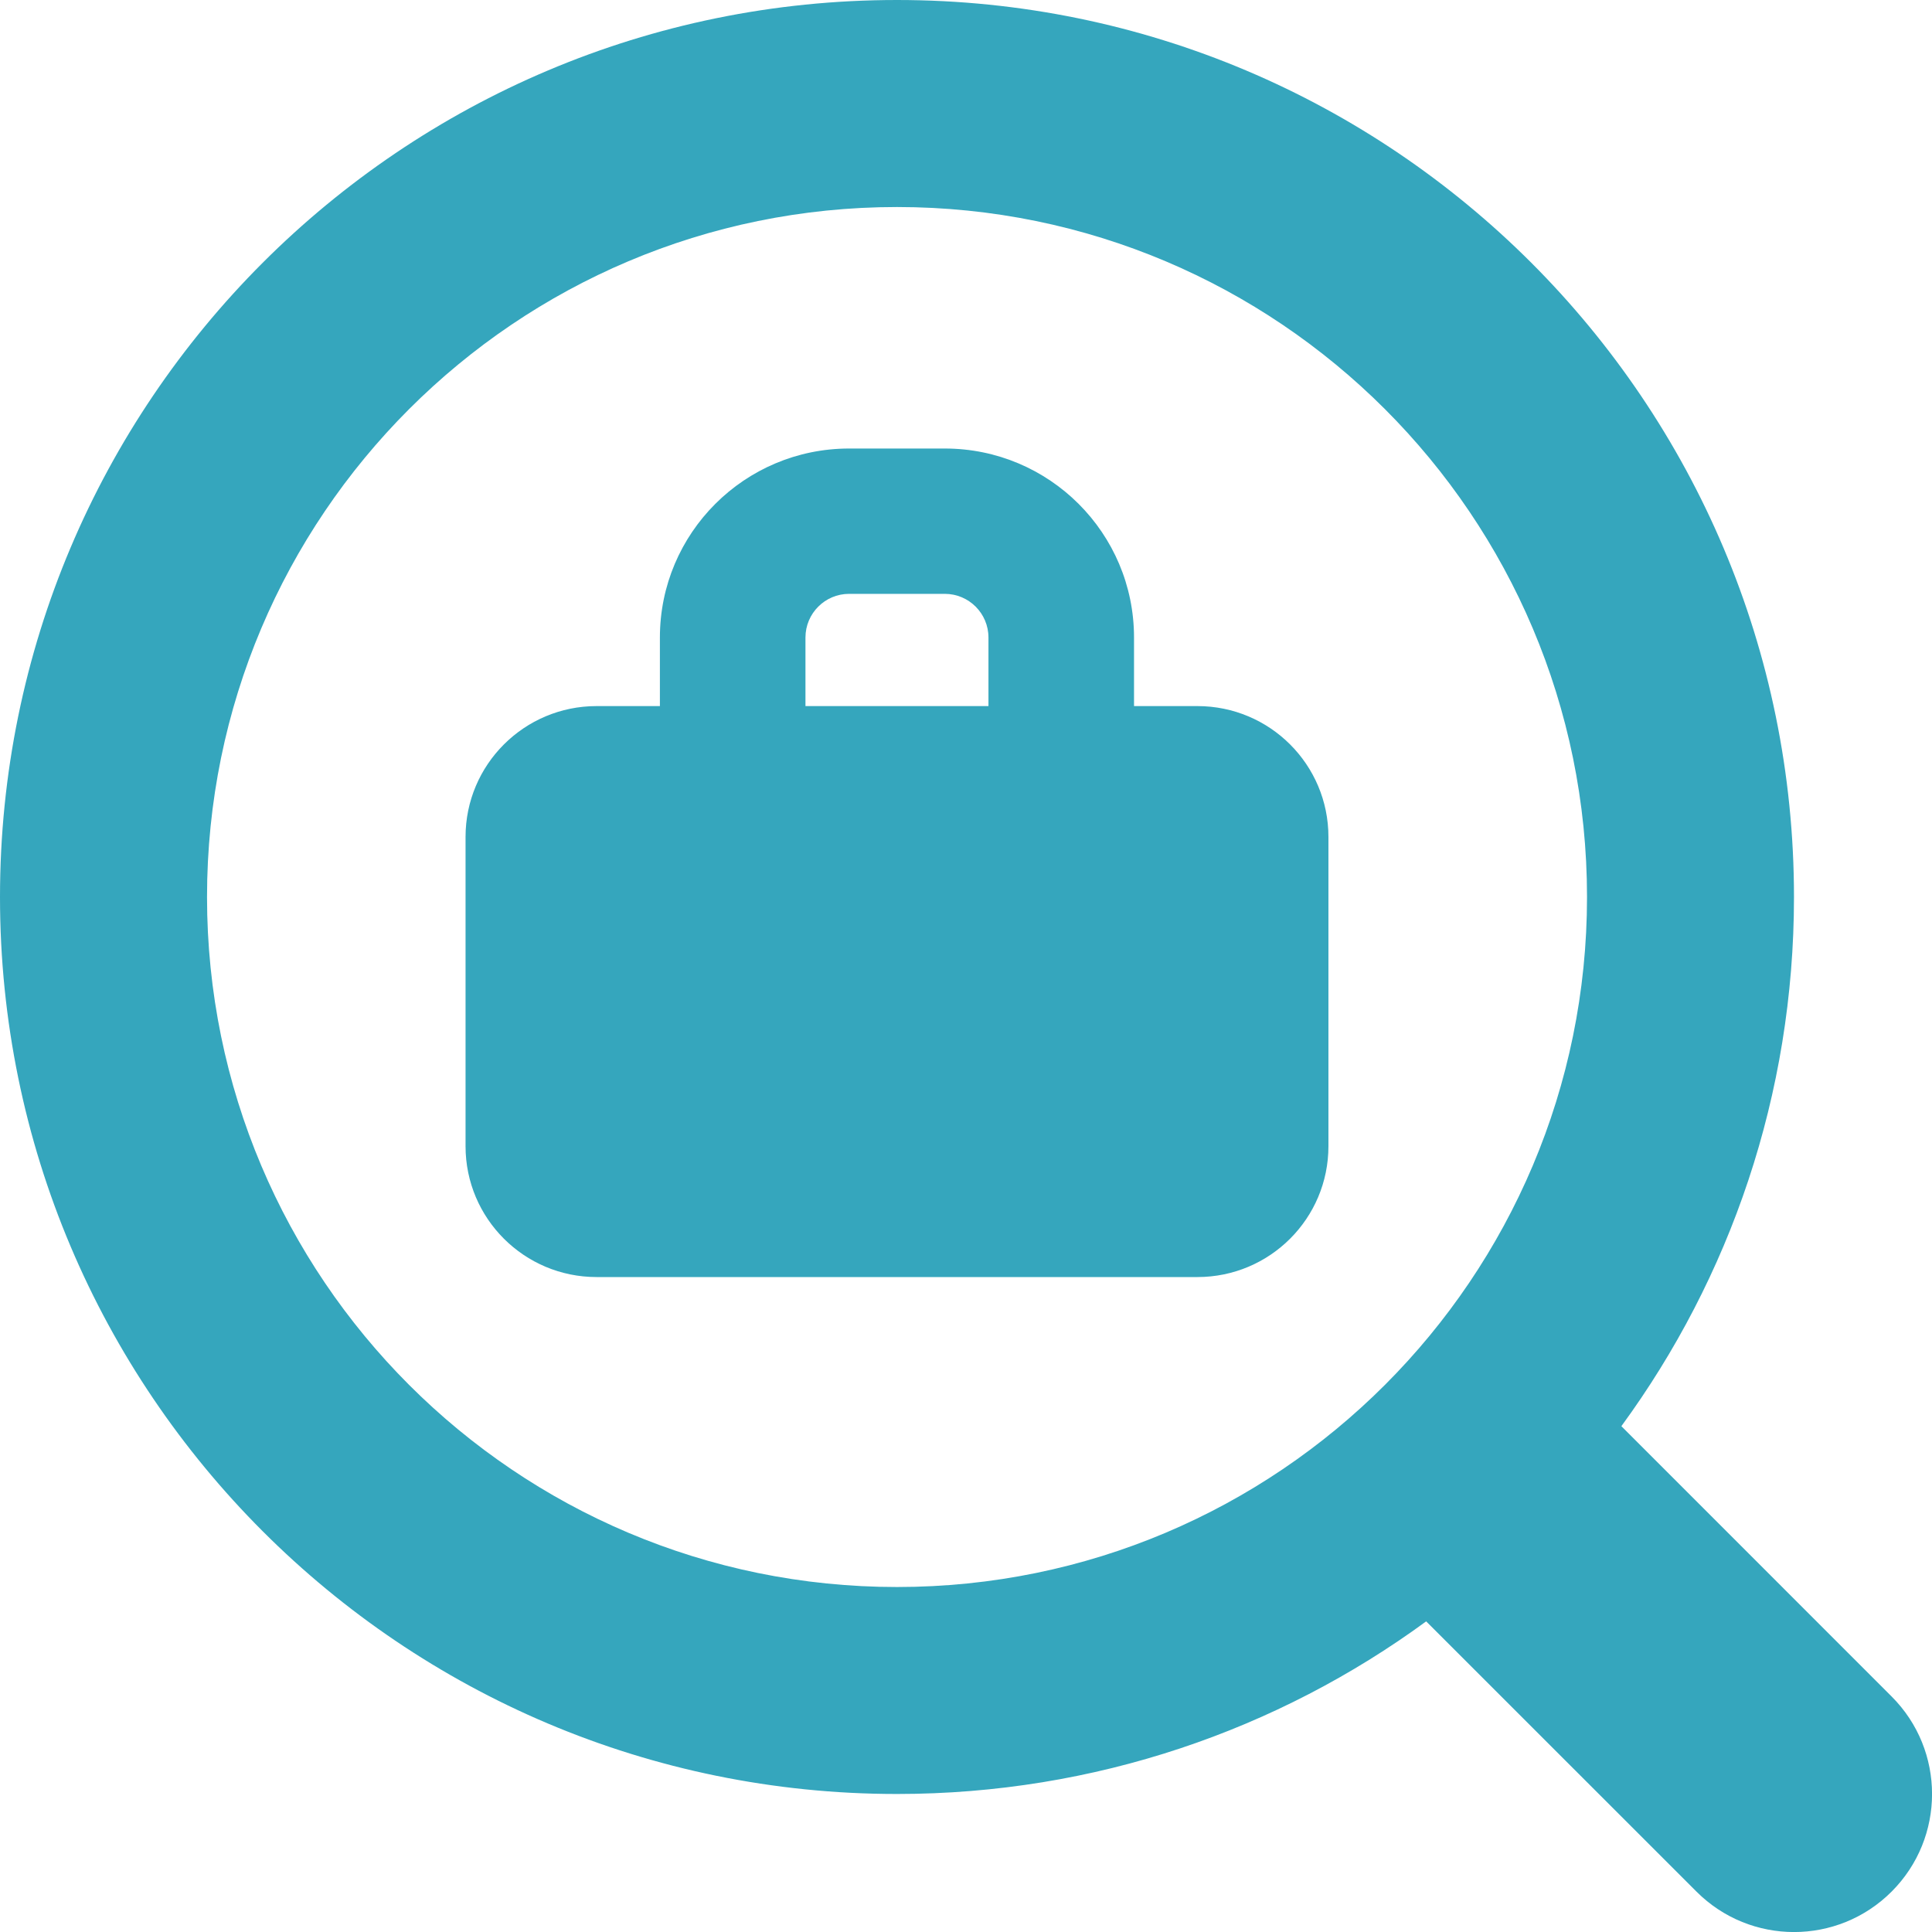 <?xml version="1.0" encoding="UTF-8"?> <svg xmlns="http://www.w3.org/2000/svg" width="32" height="32" viewBox="0 0 32 32" fill="none"><path fill-rule="evenodd" clip-rule="evenodd" d="M14.857 3.429C8.545 3.429 3.429 8.545 3.429 14.857C3.429 21.169 8.545 26.286 14.857 26.286C21.169 26.286 26.286 21.169 26.286 14.857C26.286 8.545 21.169 3.429 14.857 3.429ZM0 14.857C0 6.652 6.652 0 14.857 0C23.063 0 29.714 6.652 29.714 14.857C29.714 18.135 28.653 21.165 26.855 23.622L31.331 28.099C32.224 28.991 32.224 30.438 31.331 31.331C30.438 32.224 28.991 32.224 28.099 31.331L23.622 26.855C21.165 28.653 18.135 29.714 14.857 29.714C6.652 29.714 0 23.063 0 14.857ZM13.341 10.559C13.341 10.16 13.665 9.836 14.064 9.836H15.649C16.048 9.836 16.372 10.16 16.372 10.559V11.695H13.341V10.559ZM18.783 10.559V11.695H19.833C21.032 11.695 22.003 12.665 22.003 13.862V18.985C22.003 20.182 21.032 21.152 19.833 21.152H9.881C8.683 21.152 7.711 20.182 7.711 18.985V13.862C7.711 12.665 8.683 11.695 9.881 11.695H10.93V10.559C10.93 8.83 12.333 7.429 14.064 7.429H15.649C17.38 7.429 18.783 8.83 18.783 10.559Z" fill="#35A6BD"></path></svg> 